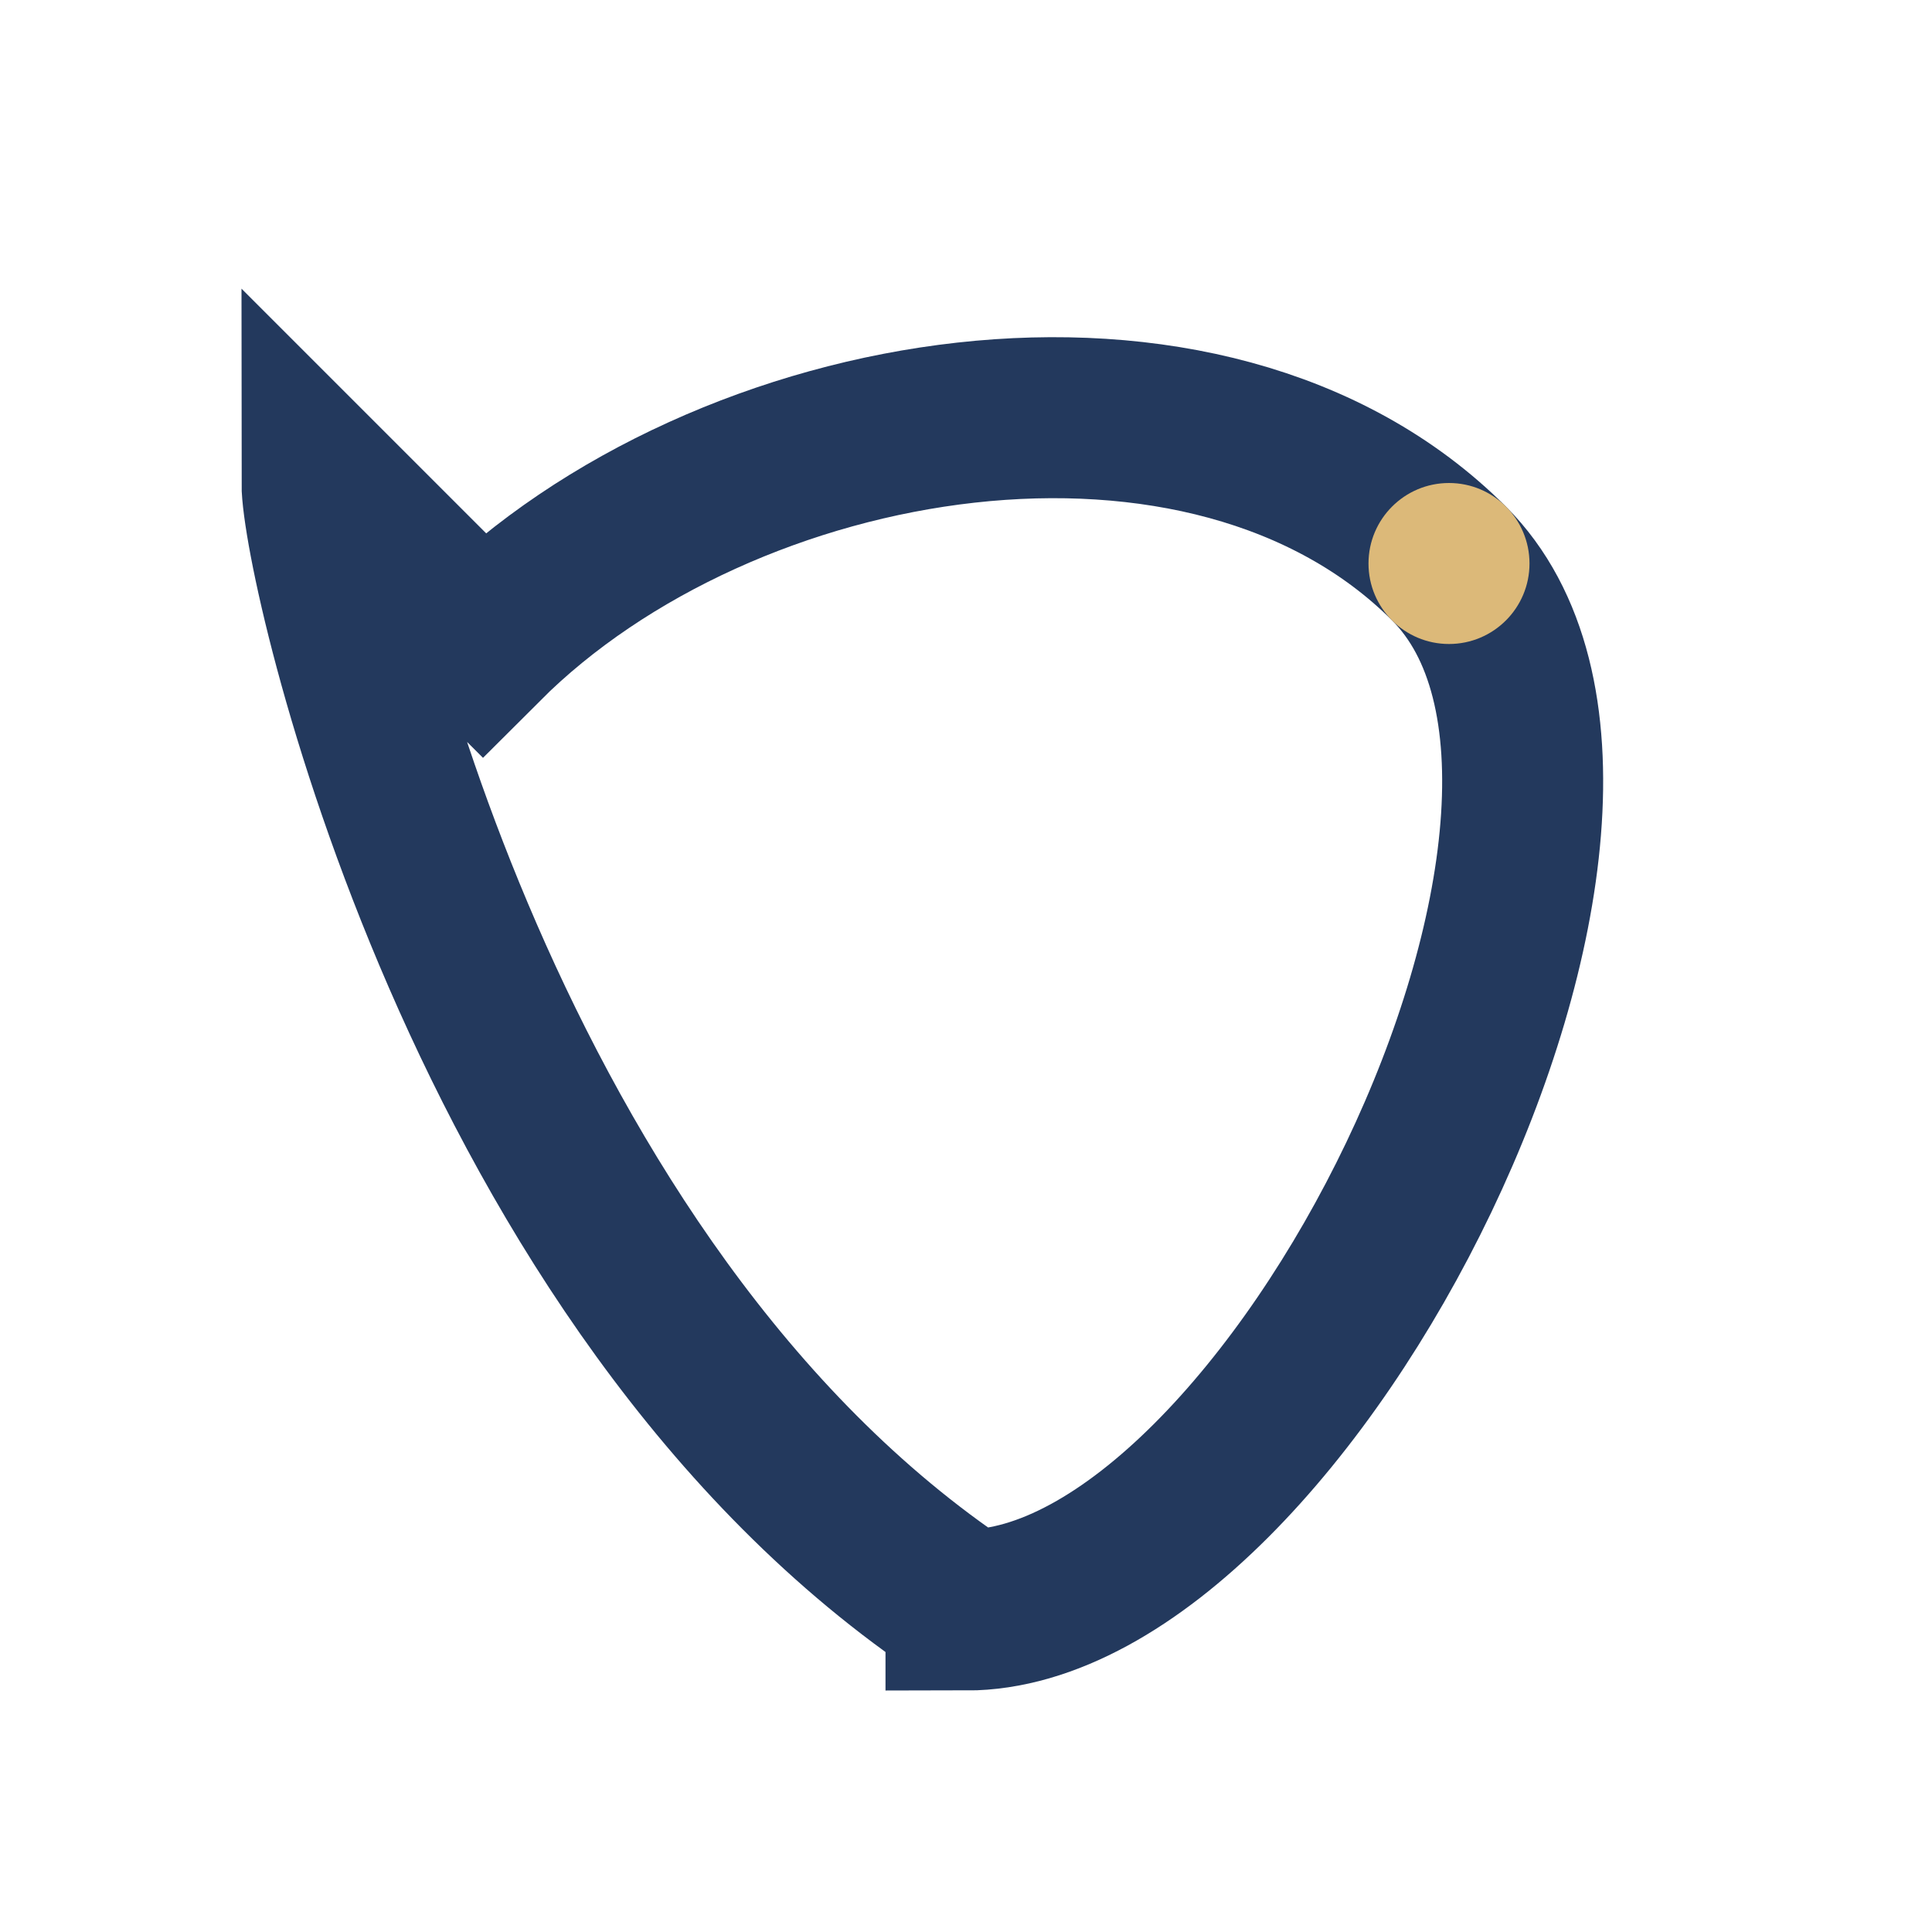 <?xml version="1.0" encoding="UTF-8"?>
<svg xmlns="http://www.w3.org/2000/svg" width="24" height="24" viewBox="0 0 24 24"><path d="M12 20c-6-4-8-13-8-14l2 2C9 5 15 4 18 7c3 3-2 13-6 13z" fill="none" stroke="#23395D" stroke-width="2"/><circle cx="18" cy="7" r="1" fill="#DCB979"/></svg>